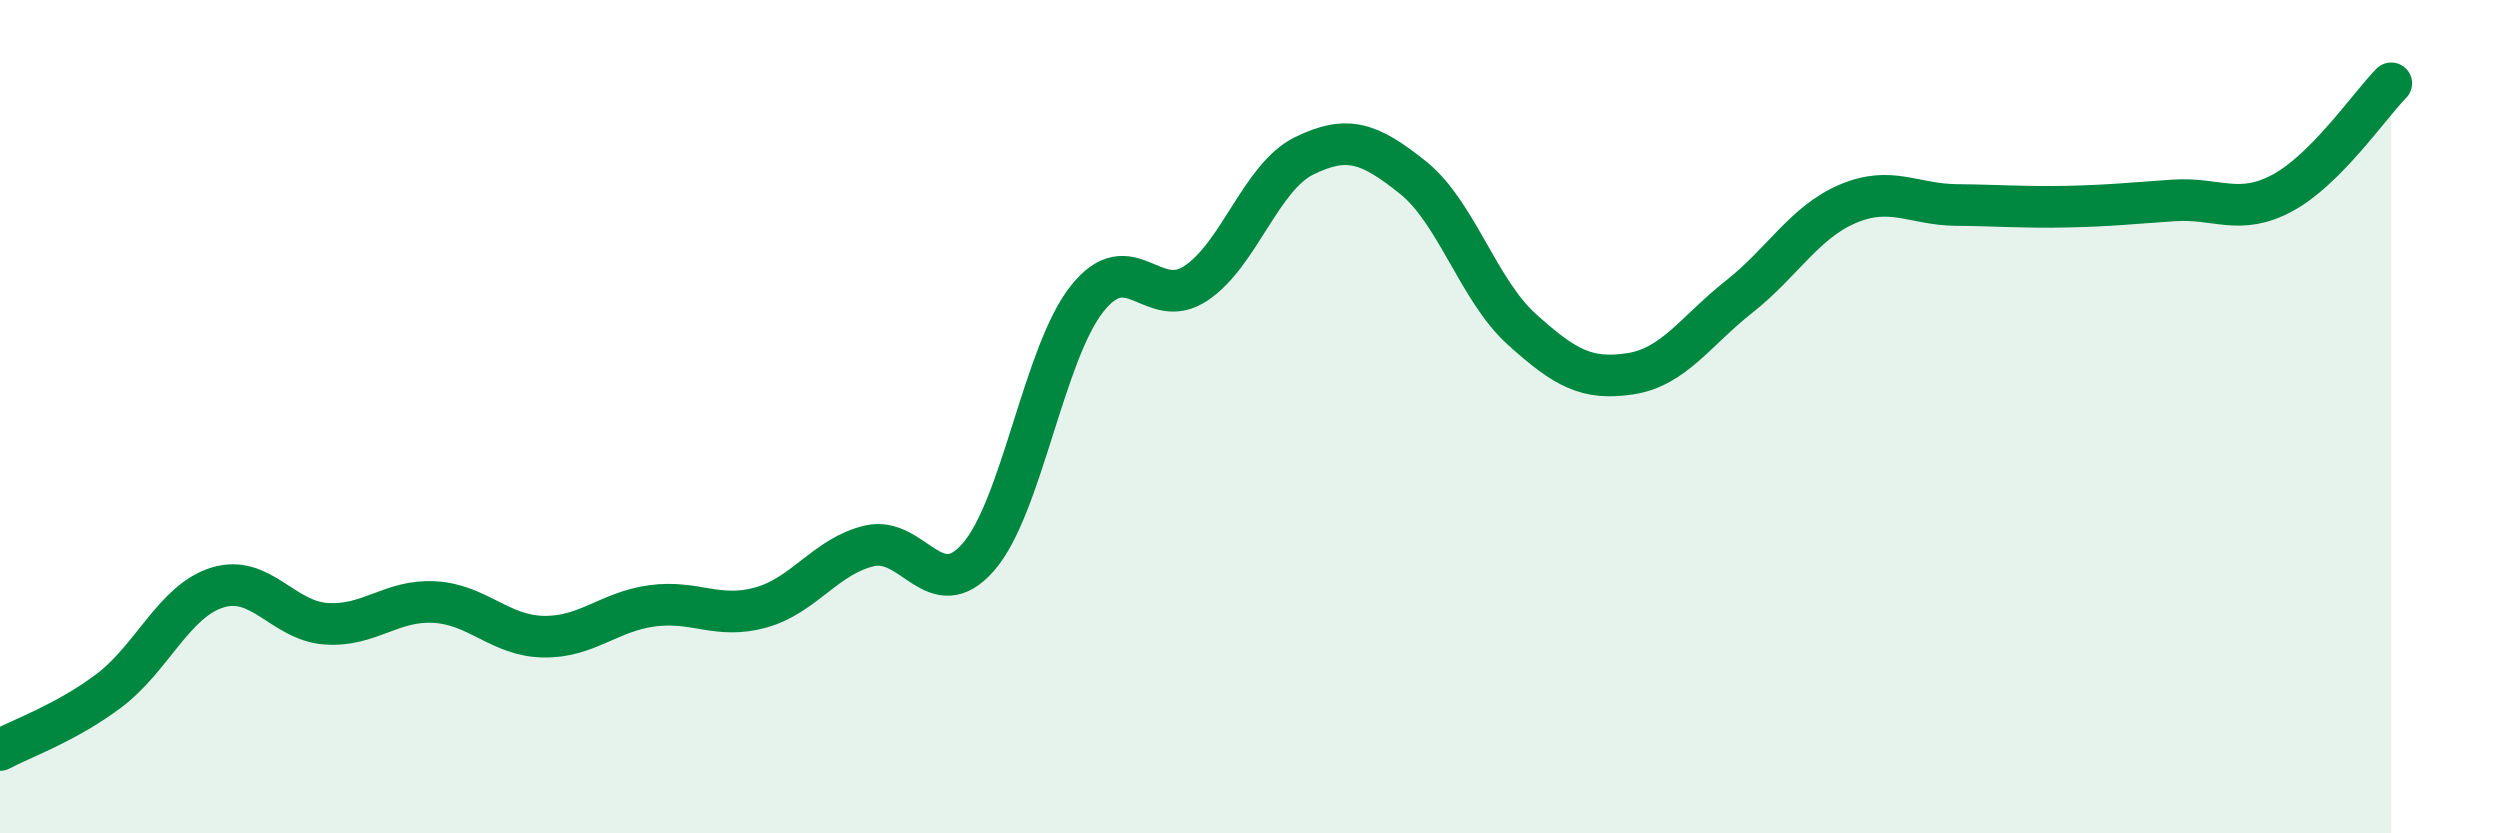 
    <svg width="60" height="20" viewBox="0 0 60 20" xmlns="http://www.w3.org/2000/svg">
      <path
        d="M 0,18 C 0.52,17.72 1.57,17.36 2.61,16.58 C 3.65,15.8 4.18,14.42 5.22,14.1 C 6.26,13.78 6.79,14.9 7.83,14.97 C 8.87,15.04 9.39,14.39 10.43,14.45 C 11.47,14.51 12,15.26 13.04,15.28 C 14.08,15.3 14.61,14.68 15.65,14.54 C 16.69,14.4 17.22,14.87 18.26,14.58 C 19.3,14.29 19.83,13.34 20.87,13.1 C 21.91,12.86 22.44,14.56 23.48,13.37 C 24.52,12.18 25.05,8.48 26.09,7.17 C 27.13,5.86 27.66,7.49 28.7,6.8 C 29.74,6.11 30.26,4.25 31.3,3.74 C 32.34,3.23 32.87,3.43 33.91,4.26 C 34.95,5.09 35.48,6.96 36.52,7.9 C 37.56,8.84 38.09,9.13 39.13,8.97 C 40.17,8.81 40.7,7.94 41.74,7.12 C 42.78,6.3 43.31,5.33 44.35,4.89 C 45.39,4.45 45.92,4.91 46.96,4.92 C 48,4.93 48.53,4.98 49.57,4.96 C 50.61,4.94 51.13,4.88 52.17,4.81 C 53.21,4.74 53.74,5.19 54.78,4.63 C 55.82,4.07 56.87,2.53 57.39,2L57.39 20L0 20Z"
        fill="#008740"
        opacity="0.1"
        stroke-linecap="round"
        stroke-linejoin="round"
      />
      <path
        d="M 0,18 C 0.52,17.72 1.57,17.36 2.61,16.58 C 3.65,15.8 4.18,14.42 5.22,14.1 C 6.26,13.78 6.79,14.9 7.83,14.97 C 8.87,15.04 9.39,14.39 10.43,14.45 C 11.47,14.51 12,15.26 13.04,15.28 C 14.08,15.3 14.61,14.68 15.65,14.54 C 16.69,14.4 17.22,14.87 18.26,14.58 C 19.3,14.29 19.83,13.34 20.87,13.1 C 21.91,12.86 22.44,14.56 23.48,13.37 C 24.52,12.18 25.05,8.48 26.09,7.17 C 27.13,5.86 27.66,7.49 28.7,6.8 C 29.74,6.11 30.26,4.25 31.3,3.74 C 32.34,3.23 32.87,3.43 33.91,4.26 C 34.95,5.09 35.48,6.96 36.52,7.9 C 37.56,8.84 38.09,9.13 39.13,8.97 C 40.17,8.81 40.7,7.94 41.74,7.12 C 42.78,6.3 43.31,5.33 44.35,4.89 C 45.39,4.45 45.92,4.91 46.96,4.92 C 48,4.93 48.53,4.98 49.57,4.96 C 50.61,4.94 51.13,4.88 52.17,4.81 C 53.21,4.74 53.74,5.19 54.78,4.63 C 55.82,4.07 56.87,2.53 57.39,2"
        stroke="#008740"
        stroke-width="1"
        fill="none"
        stroke-linecap="round"
        stroke-linejoin="round"
      />
    </svg>
  